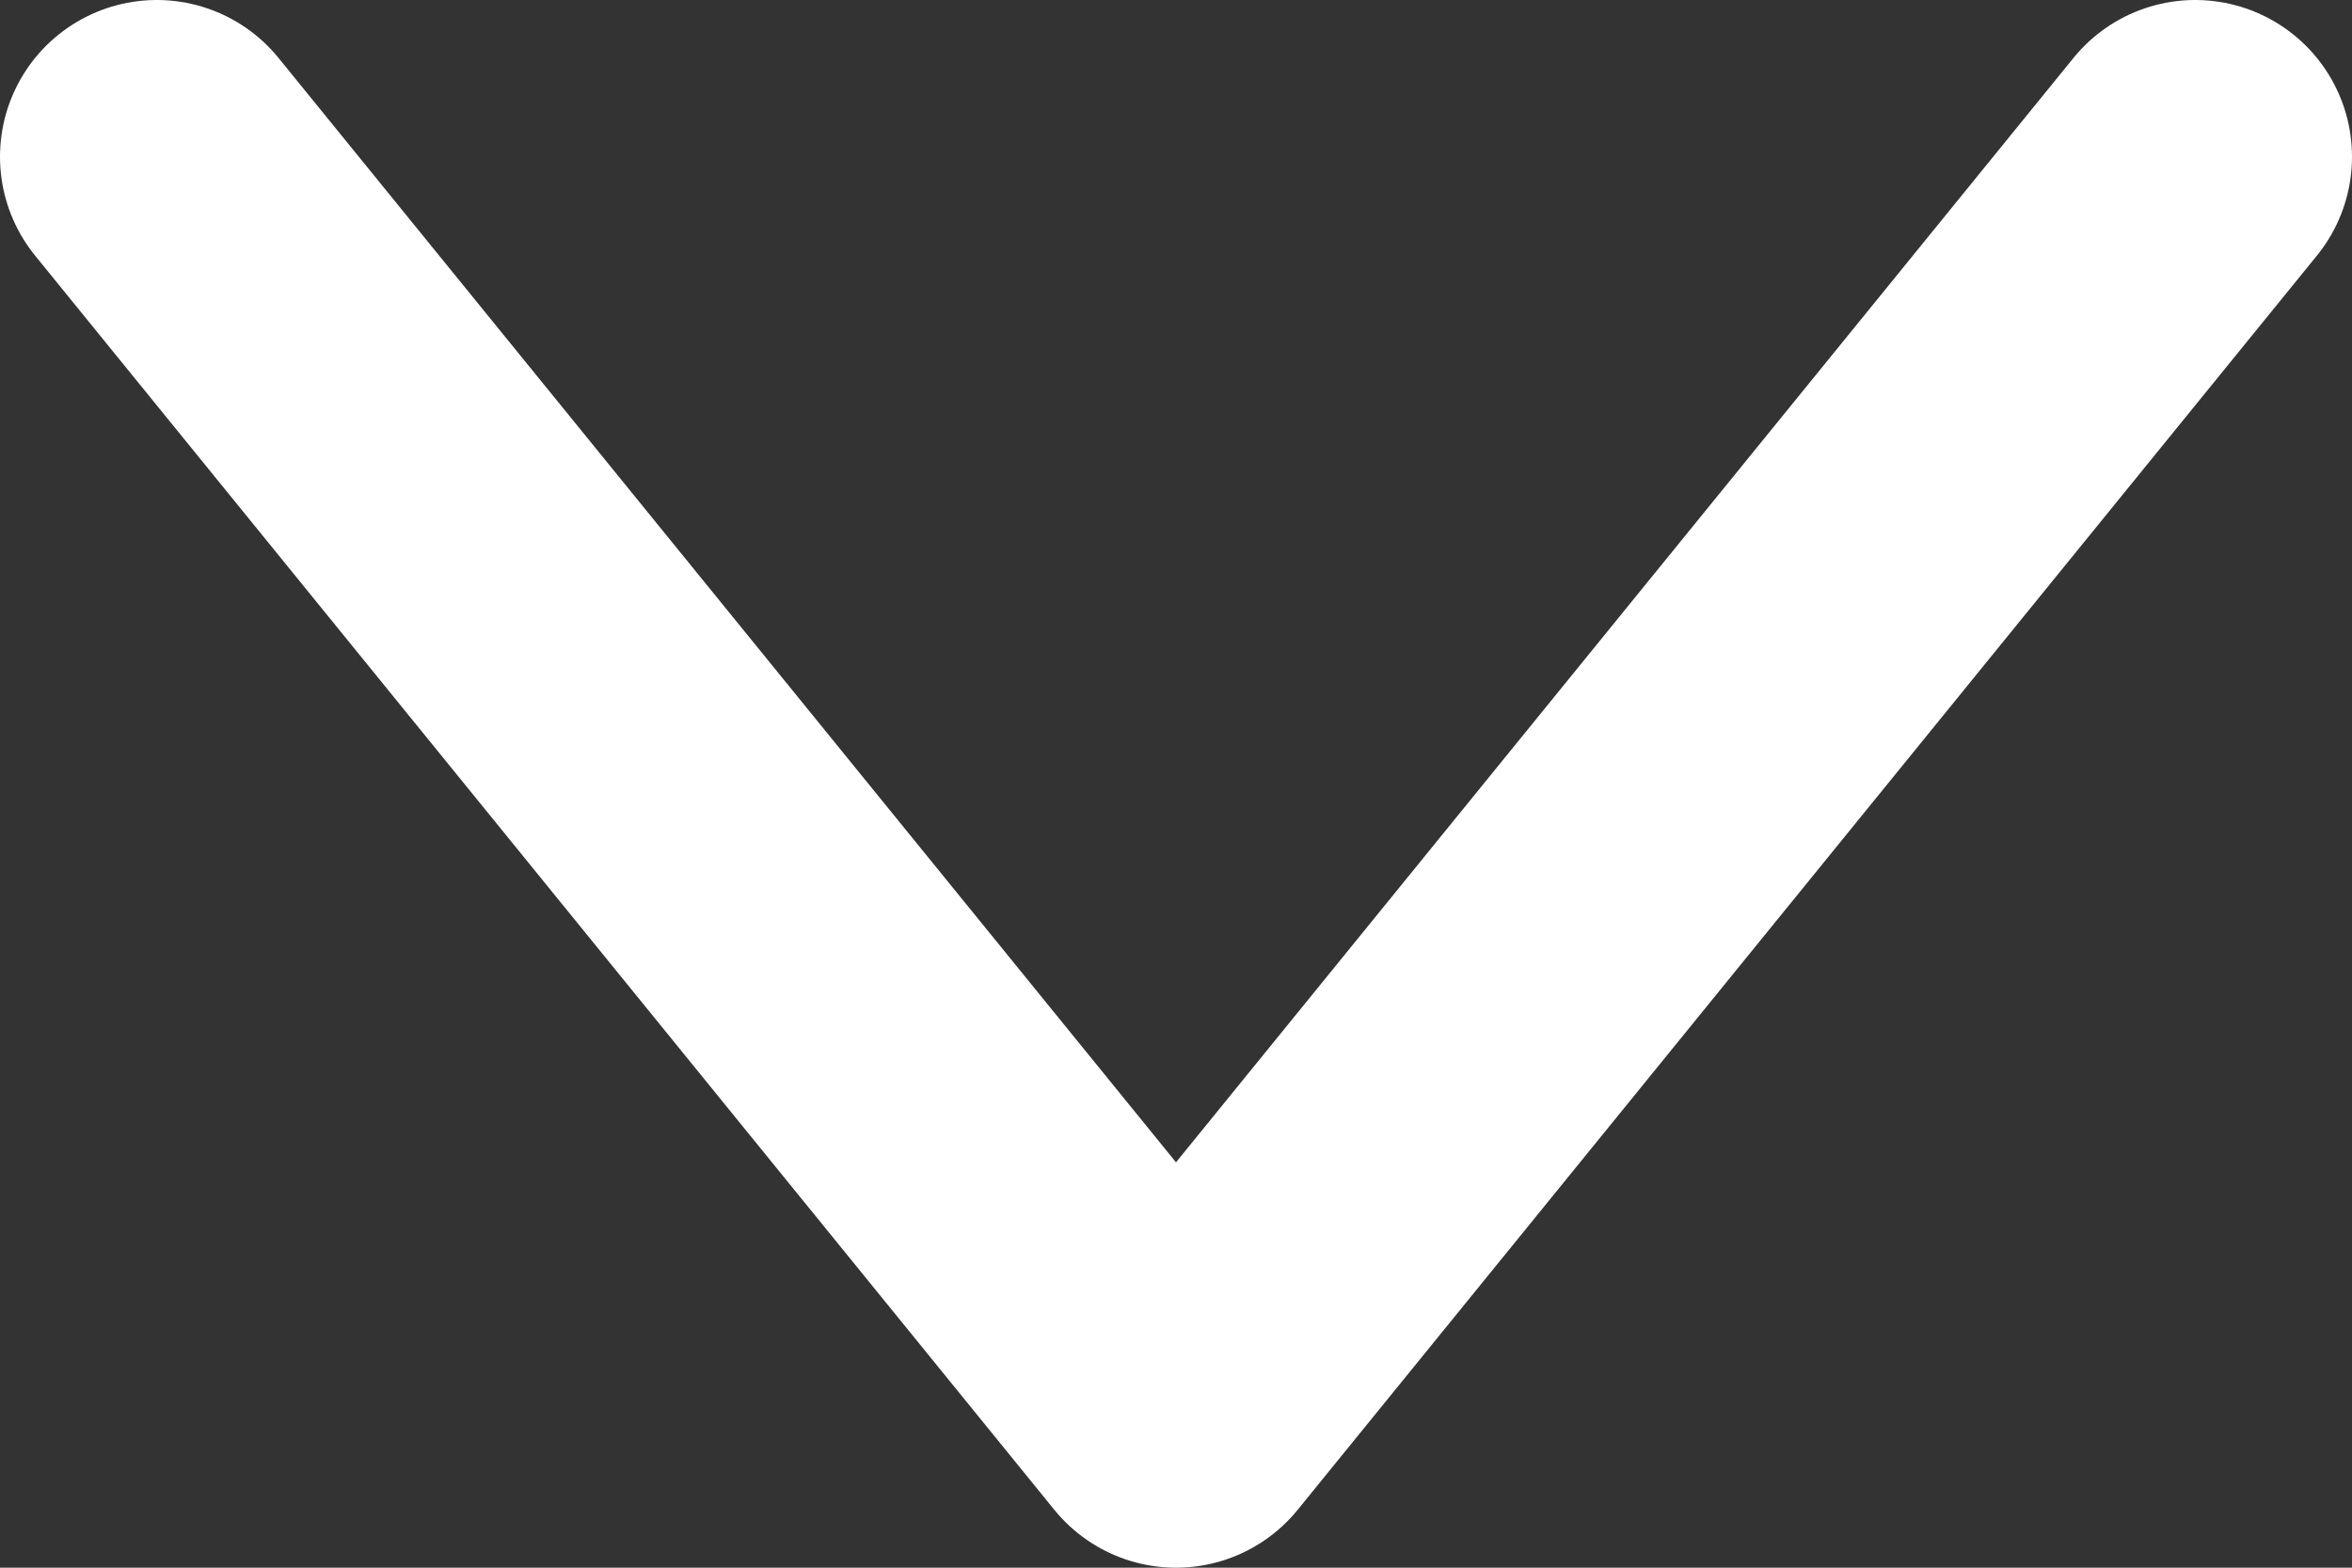 <svg width="15" height="10" viewBox="0 0 15 10" fill="none" xmlns="http://www.w3.org/2000/svg">
<rect x="0" y="0" width="15" height="10" fill="#333333" stroke="none"/>
<path d="M14 1L7.5 9L1 1" stroke="white" stroke-width="2" stroke-linecap="round" stroke-linejoin="round"/>
</svg>

